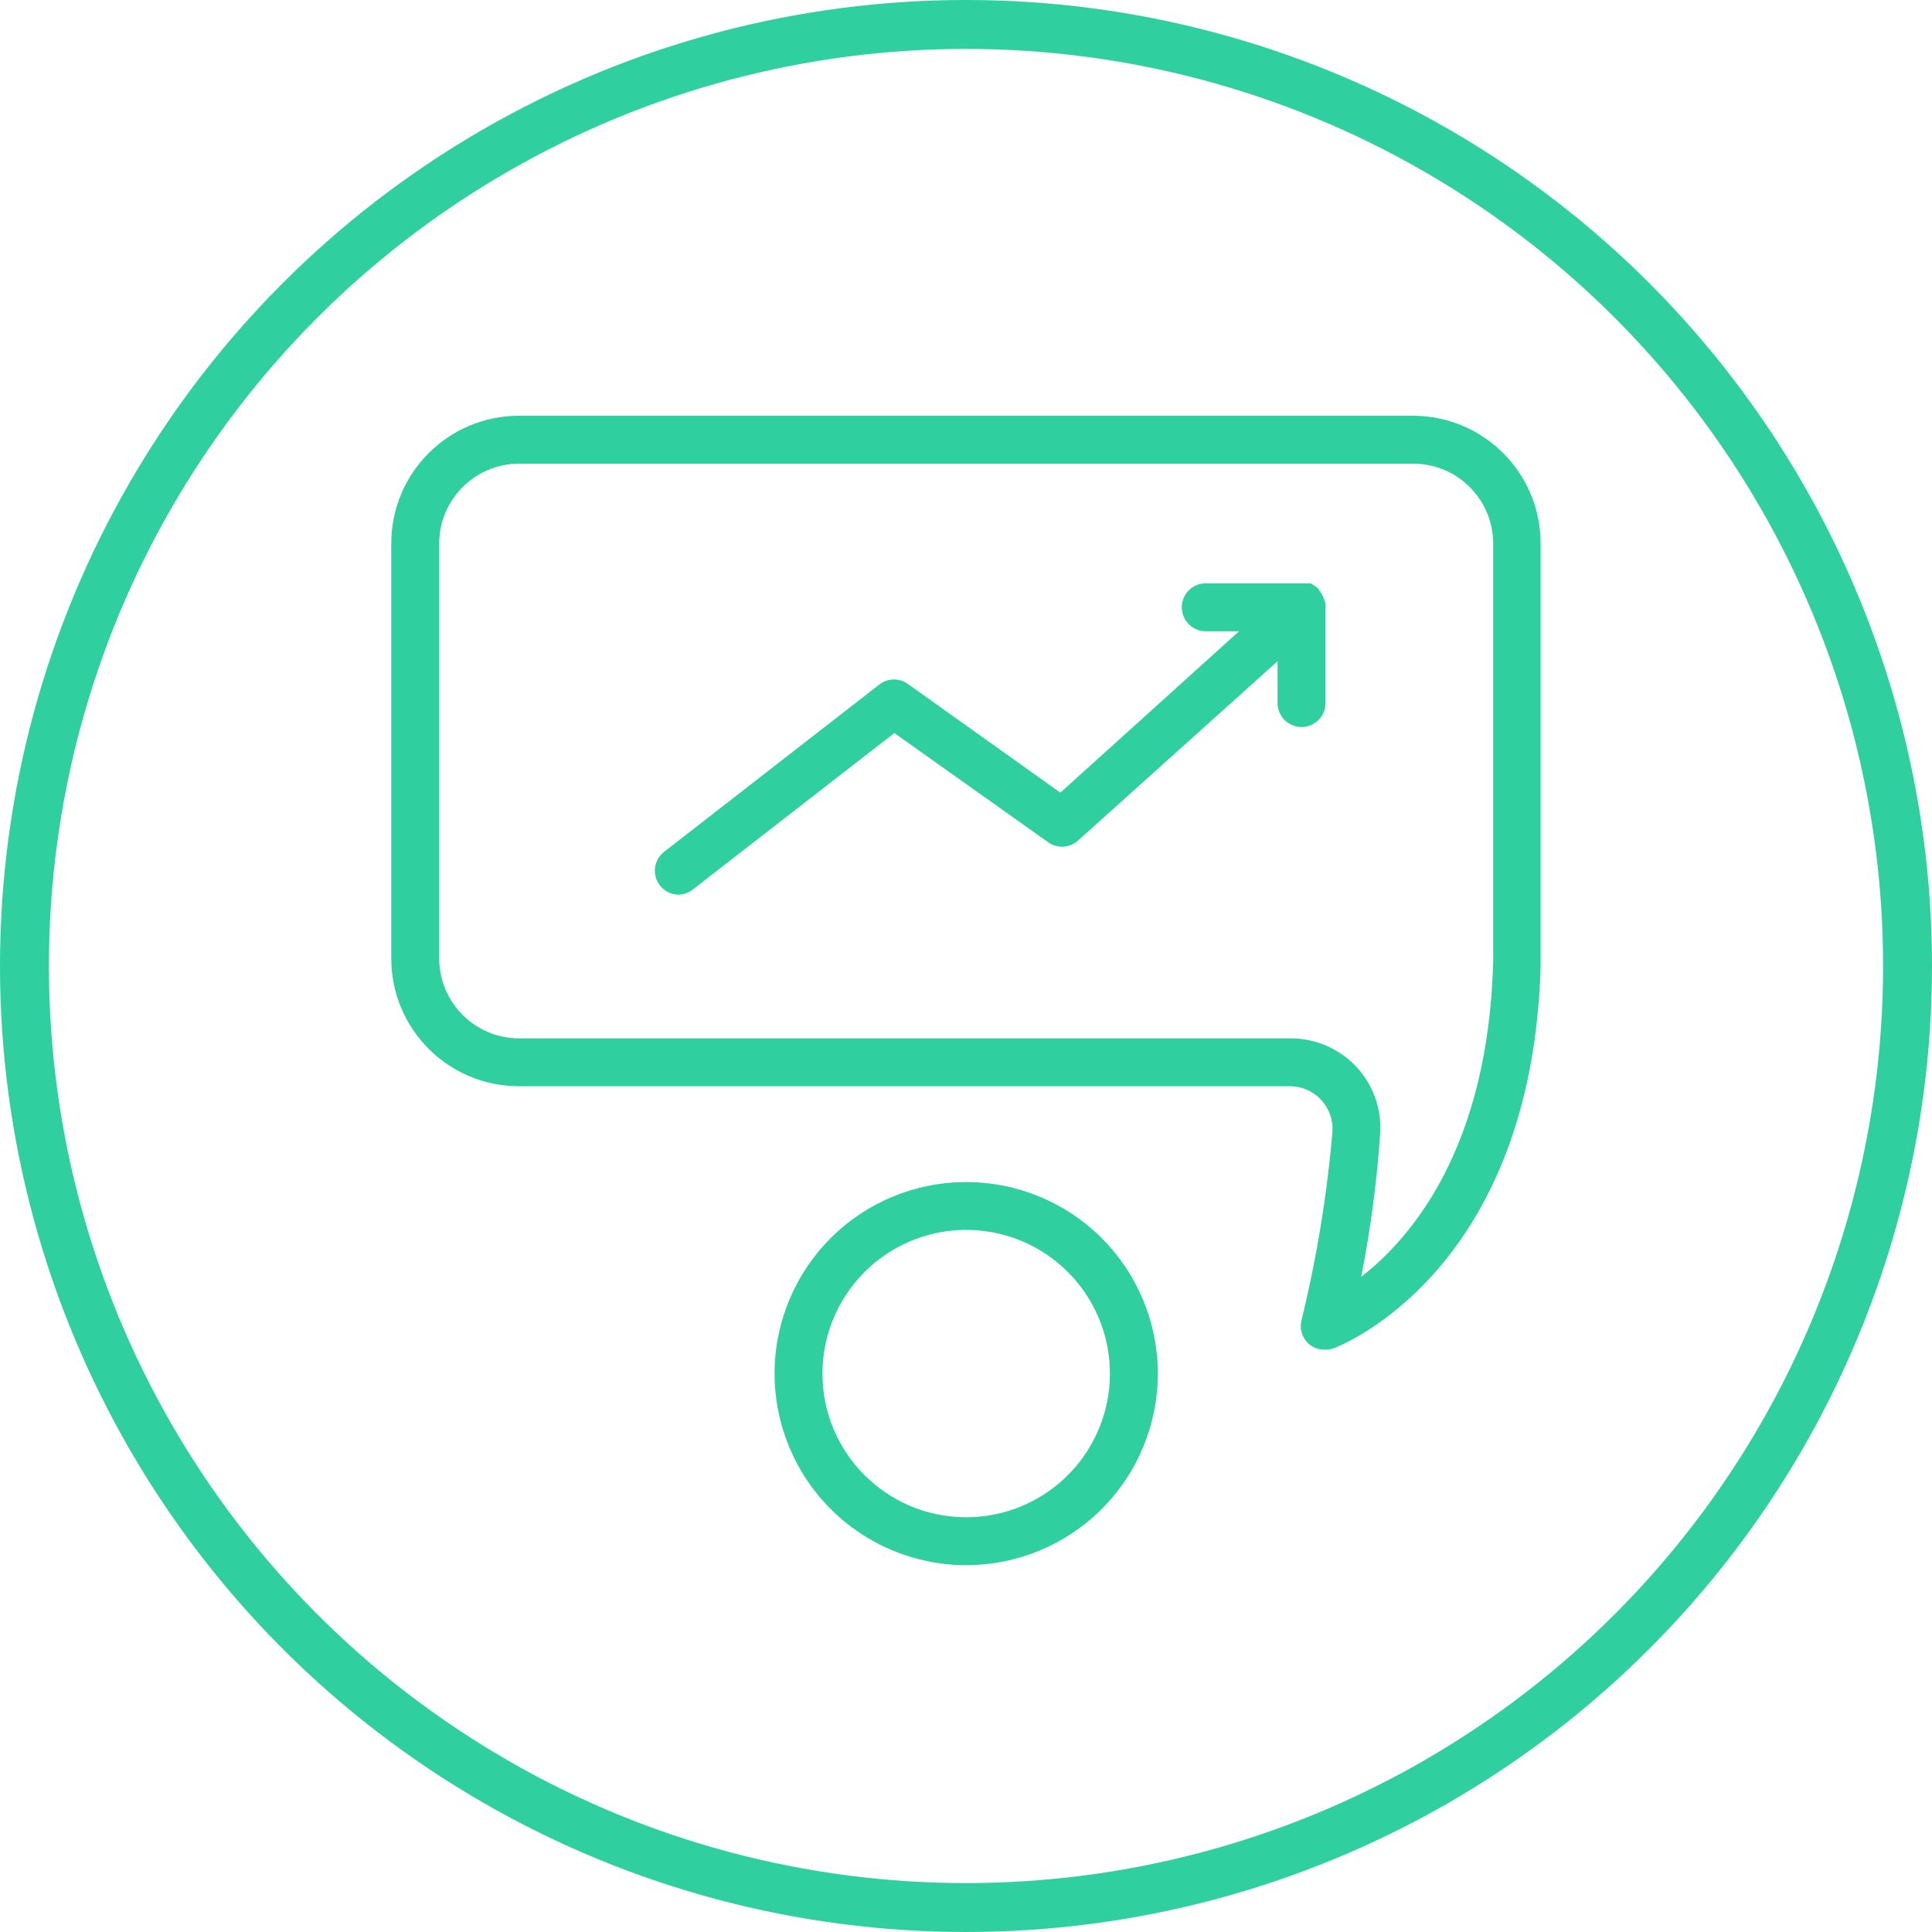 <svg xmlns="http://www.w3.org/2000/svg" width="79" height="79" viewBox="0 0 79 79" fill="none"><path d="M57.795 17H21.221C18.338 17 16 19.337 16 22.22V39.198C16 42.081 18.338 44.416 21.221 44.416H52.752C53.231 44.418 53.688 44.618 54.017 44.969C54.346 45.319 54.515 45.788 54.485 46.267C54.263 48.865 53.841 51.441 53.222 53.974C53.128 54.328 53.24 54.706 53.516 54.952C53.705 55.116 53.951 55.2 54.201 55.187C54.318 55.189 54.434 55.169 54.544 55.129C54.877 55.002 62.664 51.927 62.998 39.463H62.996C63.001 39.391 63.001 39.318 62.996 39.246V22.219C62.996 19.344 60.671 17.011 57.795 17L57.795 17ZM61.057 39.325C60.851 46.934 57.727 50.605 55.659 52.212H55.661C56.041 50.284 56.3 48.334 56.434 46.375C56.51 45.358 56.153 44.357 55.456 43.614C54.754 42.87 53.773 42.452 52.752 42.459H21.222C19.422 42.454 17.965 40.996 17.96 39.199V22.22C17.965 20.421 19.422 18.965 21.222 18.959H57.795C59.595 18.965 61.052 20.421 61.057 22.22V39.14C61.063 39.2 61.063 39.263 61.057 39.325L61.057 39.325ZM54.201 24.687C54.206 24.735 54.206 24.784 54.201 24.834V28.75C54.201 29.291 53.762 29.729 53.222 29.729C52.68 29.729 52.241 29.291 52.241 28.75V27.037L44.081 34.371L44.083 34.37C43.742 34.678 43.231 34.706 42.858 34.439L36.57 29.974L28.322 36.378C28.16 36.505 27.96 36.576 27.754 36.584C27.335 36.582 26.965 36.316 26.83 35.919C26.695 35.524 26.827 35.087 27.157 34.83L35.973 27.977C36.318 27.72 36.792 27.72 37.137 27.977L43.358 32.412L50.666 25.812H49.303C48.763 25.812 48.324 25.373 48.324 24.834C48.324 24.292 48.763 23.853 49.303 23.853H53.593C53.643 23.877 53.689 23.907 53.731 23.941C53.797 23.976 53.858 24.022 53.907 24.079C53.937 24.114 53.96 24.154 53.975 24.197C54.025 24.252 54.063 24.316 54.093 24.382C54.14 24.479 54.175 24.582 54.201 24.687L54.201 24.687ZM47.345 56.166C47.345 54.09 46.518 52.096 45.049 50.627C43.58 49.159 41.587 48.334 39.508 48.334C37.429 48.334 35.437 49.158 33.967 50.627C32.498 52.096 31.672 54.09 31.672 56.166C31.672 58.244 32.498 60.236 33.967 61.705C35.437 63.174 37.429 64 39.508 64C41.587 64 43.58 63.174 45.049 61.705C46.518 60.236 47.345 58.244 47.345 56.166ZM33.631 56.166C33.631 53.791 35.064 51.648 37.258 50.739C39.455 49.83 41.984 50.331 43.664 52.013C45.345 53.693 45.848 56.219 44.937 58.415C44.028 60.611 41.885 62.041 39.508 62.041C36.263 62.041 33.631 59.412 33.631 56.166L33.631 56.166Z" fill="#2FCFA0"></path><circle cx="39.5" cy="39.5" r="38.5" stroke="#2FCFA0" stroke-width="2"></circle></svg>